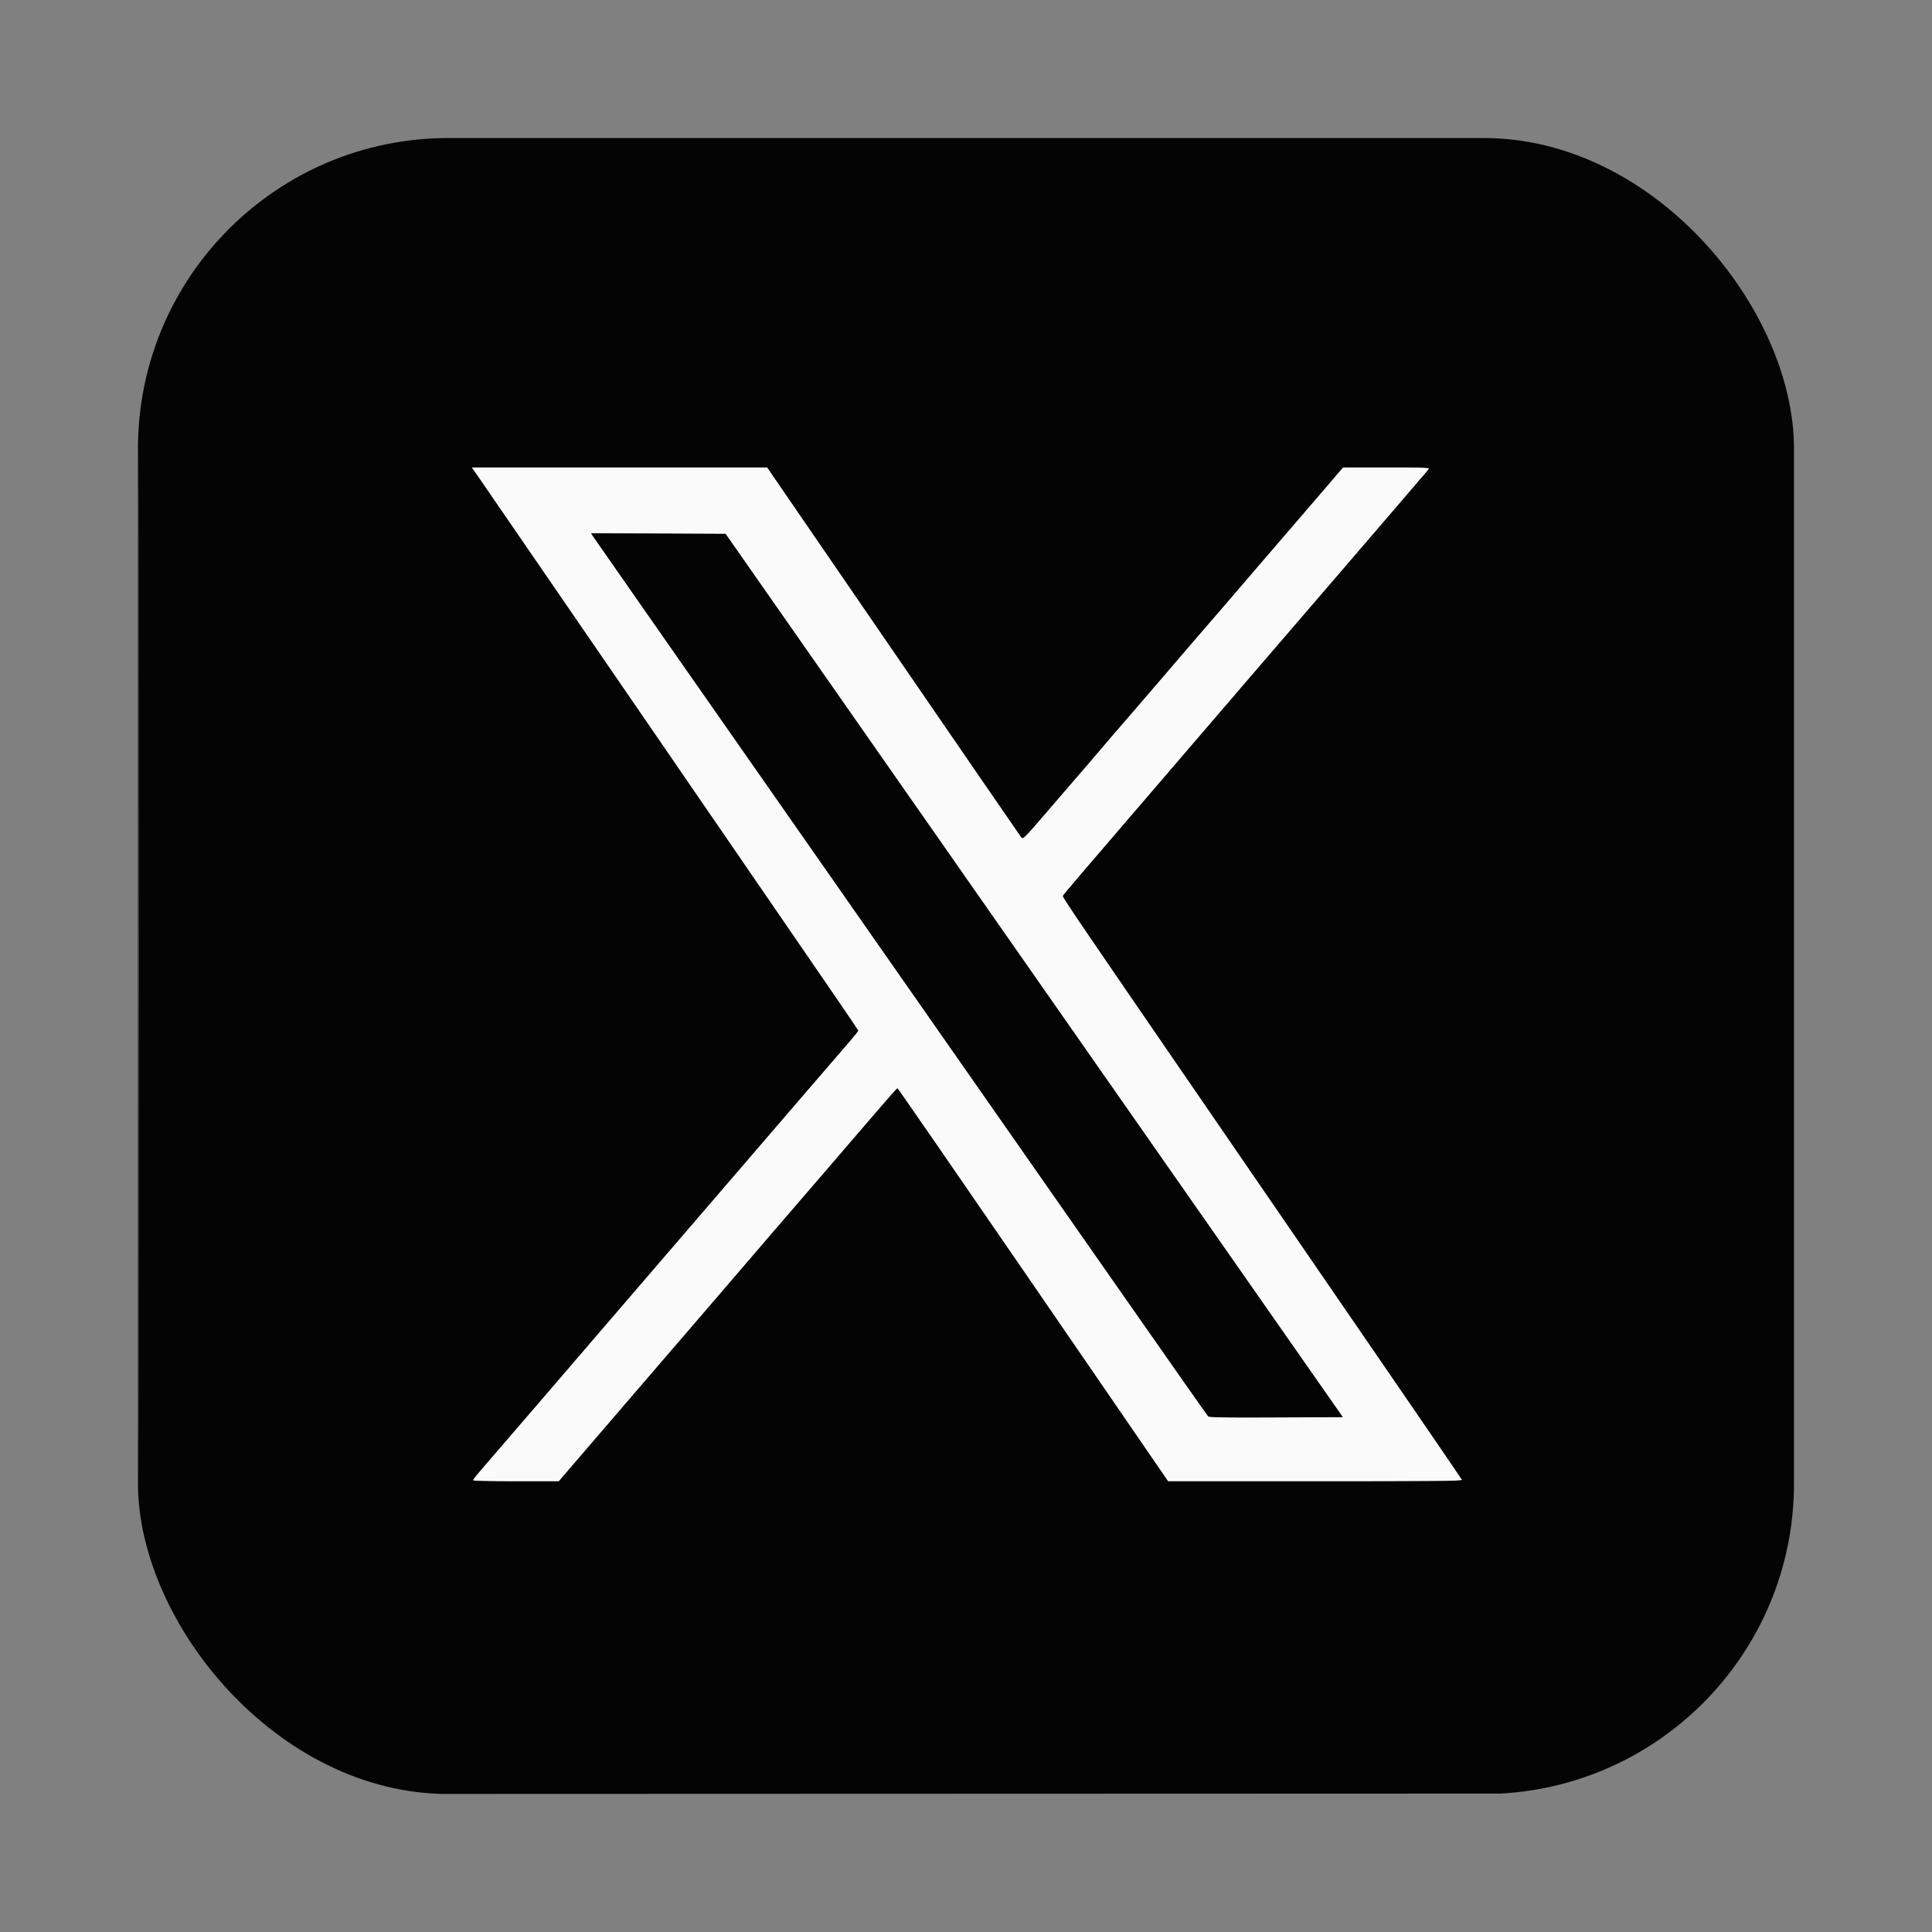 <svg width="48" height="48" viewBox="0 0 48 48" fill="none" xmlns="http://www.w3.org/2000/svg">
<rect x="0" y="0" width="48" height="48" fill="#808080" stroke="none"/>
<g clip-path="url(#clip0_1087_22692)">
<path fill-rule="evenodd" clip-rule="evenodd" d="M11.869 11.828C11.952 11.946 13.871 14.74 16.134 18.035C18.397 21.331 20.49 24.379 20.785 24.809C21.08 25.238 21.322 25.598 21.322 25.609C21.322 25.619 21.212 25.755 21.077 25.91C20.943 26.065 20.565 26.504 20.237 26.886C19.909 27.267 19.355 27.91 19.007 28.314C18.66 28.719 18.047 29.43 17.647 29.896C17.247 30.361 16.527 31.198 16.048 31.755C14.566 33.479 14.352 33.727 13.223 35.042C12.62 35.744 12.042 36.415 11.939 36.533C11.835 36.652 11.75 36.761 11.75 36.776C11.75 36.794 12.129 36.804 12.817 36.804H13.883L15.056 35.437C15.7 34.686 16.337 33.946 16.469 33.794C16.756 33.464 18.943 30.919 19.127 30.701C19.197 30.618 19.299 30.499 19.354 30.438C19.409 30.376 19.839 29.876 20.31 29.327C20.782 28.778 21.18 28.315 21.196 28.298C21.212 28.282 21.461 27.992 21.75 27.653C22.039 27.315 22.285 27.038 22.296 27.038C22.307 27.038 23.792 29.189 25.596 31.817C27.401 34.445 28.909 36.642 28.949 36.699L29.02 36.803L32.678 36.803C35.687 36.804 36.334 36.797 36.323 36.767C36.31 36.735 34.558 34.179 30.061 27.635C26.825 22.923 26.394 22.29 26.407 22.258C26.419 22.227 26.859 21.711 29.758 18.338C30.255 17.76 30.941 16.962 31.281 16.565C31.622 16.168 31.965 15.769 32.045 15.677C32.125 15.586 32.544 15.099 32.976 14.595C33.408 14.092 34.143 13.236 34.609 12.694C35.075 12.152 35.474 11.687 35.495 11.661C35.531 11.616 35.47 11.613 34.45 11.613H33.366L32.885 12.175C32.243 12.922 31.084 14.271 30.755 14.652C30.61 14.82 30.428 15.032 30.352 15.122C30.276 15.212 30.125 15.386 30.017 15.509C29.91 15.632 29.367 16.264 28.812 16.912C28.256 17.56 27.794 18.097 27.785 18.105C27.775 18.113 27.656 18.251 27.52 18.412C27.282 18.694 27.04 18.976 25.928 20.265C25.44 20.831 25.415 20.855 25.374 20.803C25.35 20.773 23.92 18.693 22.196 16.181L19.061 11.614L15.39 11.613L11.719 11.613L11.869 11.828ZM14.735 13.326C14.762 13.368 15.448 14.351 16.259 15.511C17.796 17.71 23.838 26.358 27.724 31.921C28.966 33.699 29.997 35.169 30.016 35.188C30.042 35.215 30.404 35.221 31.705 35.216L33.361 35.209L29.028 29.008C26.645 25.598 23.195 20.66 21.361 18.035L18.027 13.264L16.355 13.257L14.684 13.249L14.735 13.326Z" fill="#FAFAFA"/>
<path fill-rule="evenodd" clip-rule="evenodd" d="M3.428 24V44.572L24.006 44.565L44.584 44.558L44.591 23.993L44.598 3.429H24.013H3.428V24ZM3.442 24.014C3.442 35.328 3.445 39.957 3.449 34.3C3.452 28.642 3.452 19.385 3.449 13.728C3.445 8.071 3.442 12.7 3.442 24.014ZM11.87 11.828C11.953 11.946 13.872 14.739 16.134 18.035C18.397 21.331 20.49 24.379 20.785 24.809C21.081 25.238 21.322 25.598 21.322 25.609C21.322 25.619 21.212 25.755 21.078 25.91C20.943 26.065 20.565 26.504 20.237 26.885C19.909 27.267 19.356 27.91 19.008 28.314C18.66 28.718 18.048 29.43 17.648 29.895C17.247 30.361 16.528 31.198 16.048 31.755C14.566 33.478 14.352 33.727 13.223 35.042C12.621 35.744 12.043 36.415 11.939 36.533C11.835 36.651 11.751 36.761 11.751 36.776C11.751 36.794 12.129 36.803 12.817 36.803H13.883L15.056 35.437C15.701 34.686 16.337 33.946 16.47 33.793C16.756 33.463 18.943 30.919 19.127 30.701C19.198 30.618 19.3 30.499 19.354 30.438C19.409 30.376 19.839 29.876 20.311 29.327C20.782 28.777 21.18 28.314 21.196 28.298C21.212 28.282 21.461 27.991 21.751 27.653C22.04 27.315 22.285 27.038 22.296 27.038C22.307 27.038 23.792 29.188 25.597 31.817C27.401 34.445 28.91 36.642 28.949 36.699L29.021 36.802L32.679 36.803C35.687 36.803 36.334 36.797 36.323 36.767C36.311 36.735 34.558 34.179 30.062 27.634C26.825 22.923 26.394 22.29 26.407 22.258C26.419 22.227 26.86 21.711 29.758 18.338C30.255 17.76 30.941 16.962 31.281 16.565C31.622 16.168 31.966 15.769 32.045 15.677C32.125 15.586 32.544 15.099 32.976 14.595C33.409 14.092 34.144 13.236 34.61 12.694C35.076 12.152 35.474 11.687 35.495 11.66C35.531 11.616 35.47 11.613 34.45 11.613H33.367L32.885 12.175C32.244 12.922 31.085 14.271 30.755 14.652C30.61 14.82 30.429 15.031 30.352 15.122C30.276 15.212 30.125 15.386 30.018 15.509C29.91 15.632 29.367 16.263 28.812 16.912C28.256 17.56 27.794 18.097 27.785 18.105C27.776 18.112 27.657 18.25 27.52 18.412C27.282 18.693 27.04 18.976 25.928 20.265C25.44 20.831 25.415 20.855 25.374 20.803C25.35 20.773 23.92 18.693 22.196 16.181L19.061 11.613L15.39 11.613L11.719 11.613L11.87 11.828ZM14.735 13.326C14.762 13.368 15.448 14.351 16.259 15.511C17.797 17.71 23.839 26.358 27.724 31.921C28.966 33.698 29.997 35.168 30.016 35.188C30.042 35.215 30.404 35.221 31.705 35.215L33.361 35.208L29.028 29.008C26.645 25.597 23.195 20.66 21.361 18.035L18.027 13.264L16.356 13.256L14.685 13.249L14.735 13.326Z" fill="#040404"/>
</g>
<defs>
<clipPath id="clip0_1087_22692">
<rect x="3.428" y="3.429" width="41.143" height="41.143" rx="7.714" fill="white"/>
</clipPath>
</defs>
</svg>
